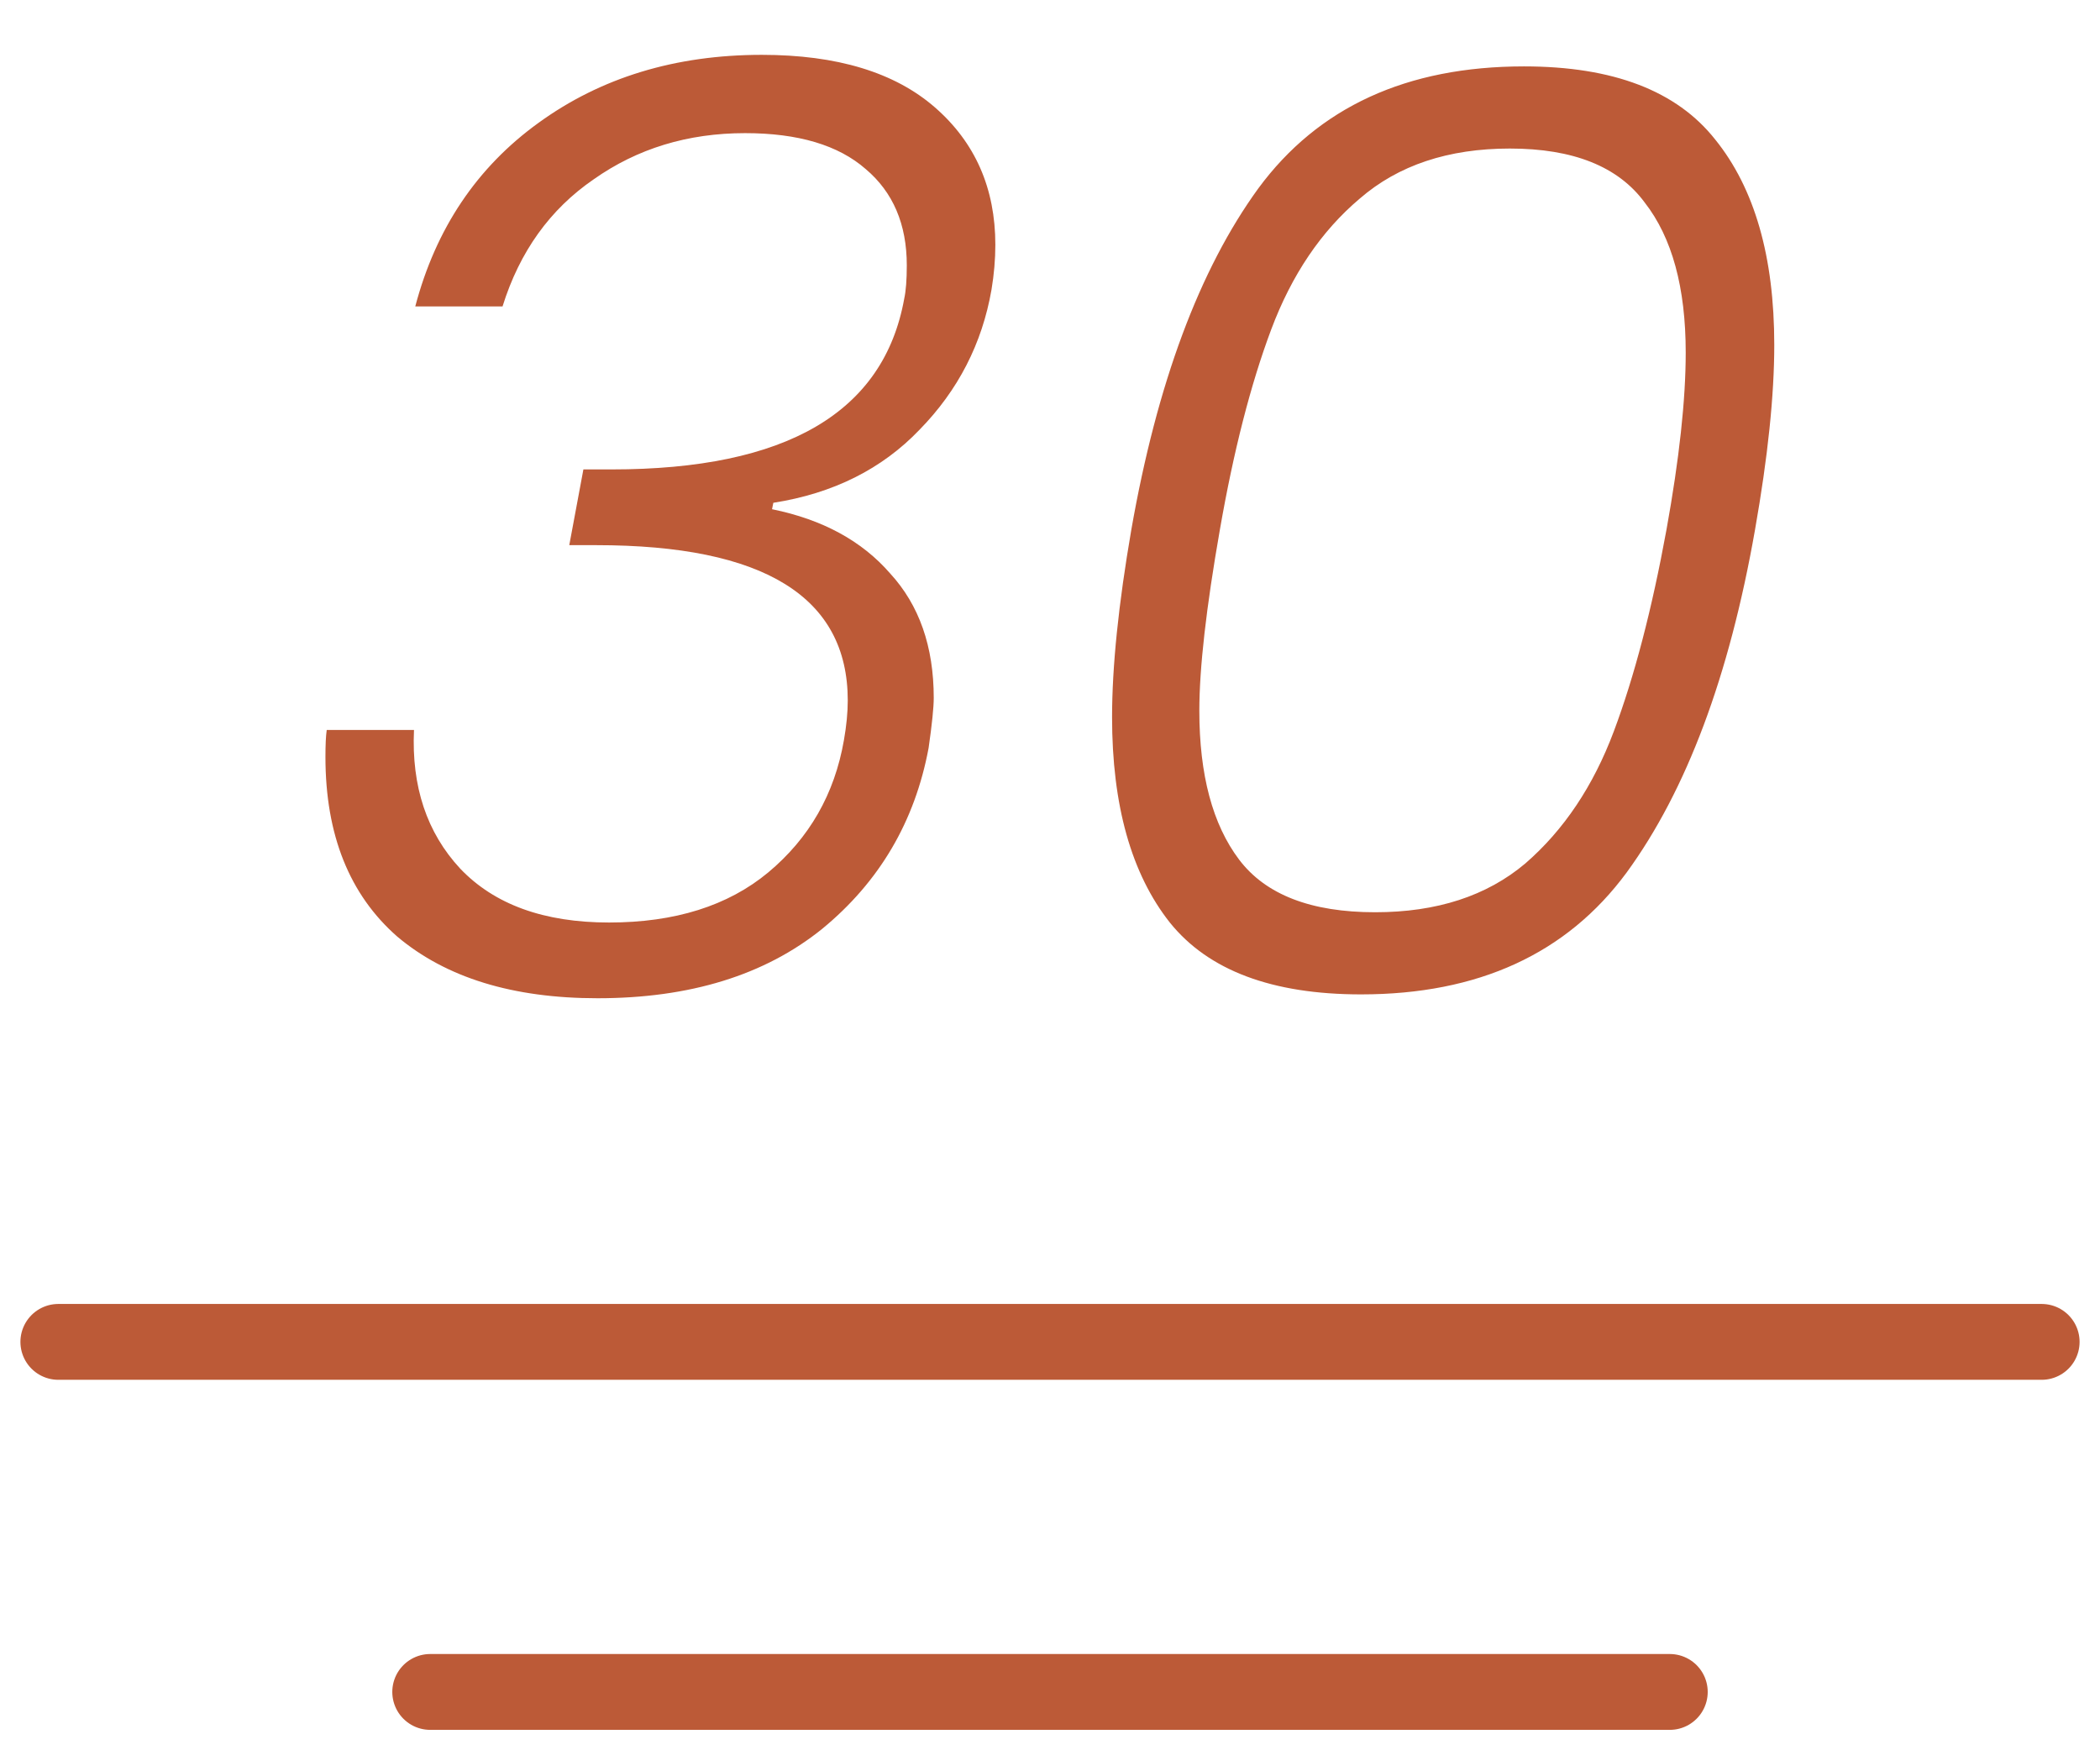 <svg xmlns="http://www.w3.org/2000/svg" fill="none" viewBox="0 0 36 30" height="30" width="36">
<path fill="#BC5A37" d="M7.119 5.252C7.471 3.917 8.175 2.869 9.231 2.106C10.302 1.329 11.578 0.94 13.059 0.94C14.35 0.94 15.34 1.241 16.029 1.842C16.718 2.443 17.063 3.228 17.063 4.196C17.063 4.445 17.041 4.702 16.997 4.966C16.836 5.89 16.425 6.689 15.765 7.364C15.12 8.039 14.284 8.457 13.257 8.618L13.235 8.728C14.1 8.904 14.775 9.271 15.259 9.828C15.758 10.371 16.007 11.082 16.007 11.962C16.007 12.123 15.978 12.409 15.919 12.82C15.684 14.081 15.076 15.115 14.093 15.922C13.11 16.714 11.827 17.11 10.243 17.11C8.791 17.11 7.647 16.758 6.811 16.054C5.99 15.335 5.579 14.309 5.579 12.974C5.579 12.769 5.586 12.615 5.601 12.512H7.097C7.053 13.48 7.317 14.272 7.889 14.888C8.476 15.504 9.326 15.812 10.441 15.812C11.57 15.812 12.48 15.526 13.169 14.954C13.873 14.367 14.306 13.612 14.467 12.688C14.511 12.439 14.533 12.211 14.533 12.006C14.533 10.231 13.096 9.344 10.221 9.344H9.759L10.001 8.046H10.485C13.477 8.046 15.149 7.071 15.501 5.12C15.53 4.988 15.545 4.797 15.545 4.548C15.545 3.844 15.31 3.294 14.841 2.898C14.372 2.487 13.682 2.282 12.773 2.282C11.79 2.282 10.925 2.546 10.177 3.074C9.429 3.587 8.908 4.313 8.615 5.252H7.119ZM19.394 9.08C19.834 6.572 20.56 4.621 21.572 3.228C22.599 1.835 24.117 1.138 26.126 1.138C27.652 1.138 28.744 1.556 29.404 2.392C30.079 3.228 30.416 4.401 30.416 5.912C30.416 6.777 30.306 7.833 30.086 9.08C29.646 11.588 28.913 13.546 27.886 14.954C26.86 16.347 25.342 17.044 23.332 17.044C21.807 17.044 20.714 16.633 20.054 15.812C19.394 14.976 19.064 13.803 19.064 12.292C19.064 11.427 19.174 10.356 19.394 9.08ZM28.568 9.08C28.788 7.863 28.898 6.851 28.898 6.044C28.898 4.929 28.664 4.071 28.194 3.47C27.74 2.854 26.97 2.546 25.884 2.546C24.828 2.546 23.97 2.832 23.31 3.404C22.65 3.961 22.144 4.709 21.792 5.648C21.44 6.587 21.147 7.731 20.912 9.08C20.678 10.415 20.56 11.449 20.56 12.182C20.56 13.282 20.788 14.133 21.242 14.734C21.697 15.335 22.474 15.636 23.574 15.636C24.63 15.636 25.488 15.357 26.148 14.8C26.808 14.228 27.314 13.473 27.666 12.534C28.018 11.595 28.319 10.444 28.568 9.08Z"></path>
<path stroke-linecap="round" stroke-width="1.3" stroke="#BC5A37" d="M35 23L1 23"></path>
<path stroke-linecap="round" stroke-width="1.3" stroke="#BC5A37" d="M28.625 29L7.375 29"></path>
</svg>
